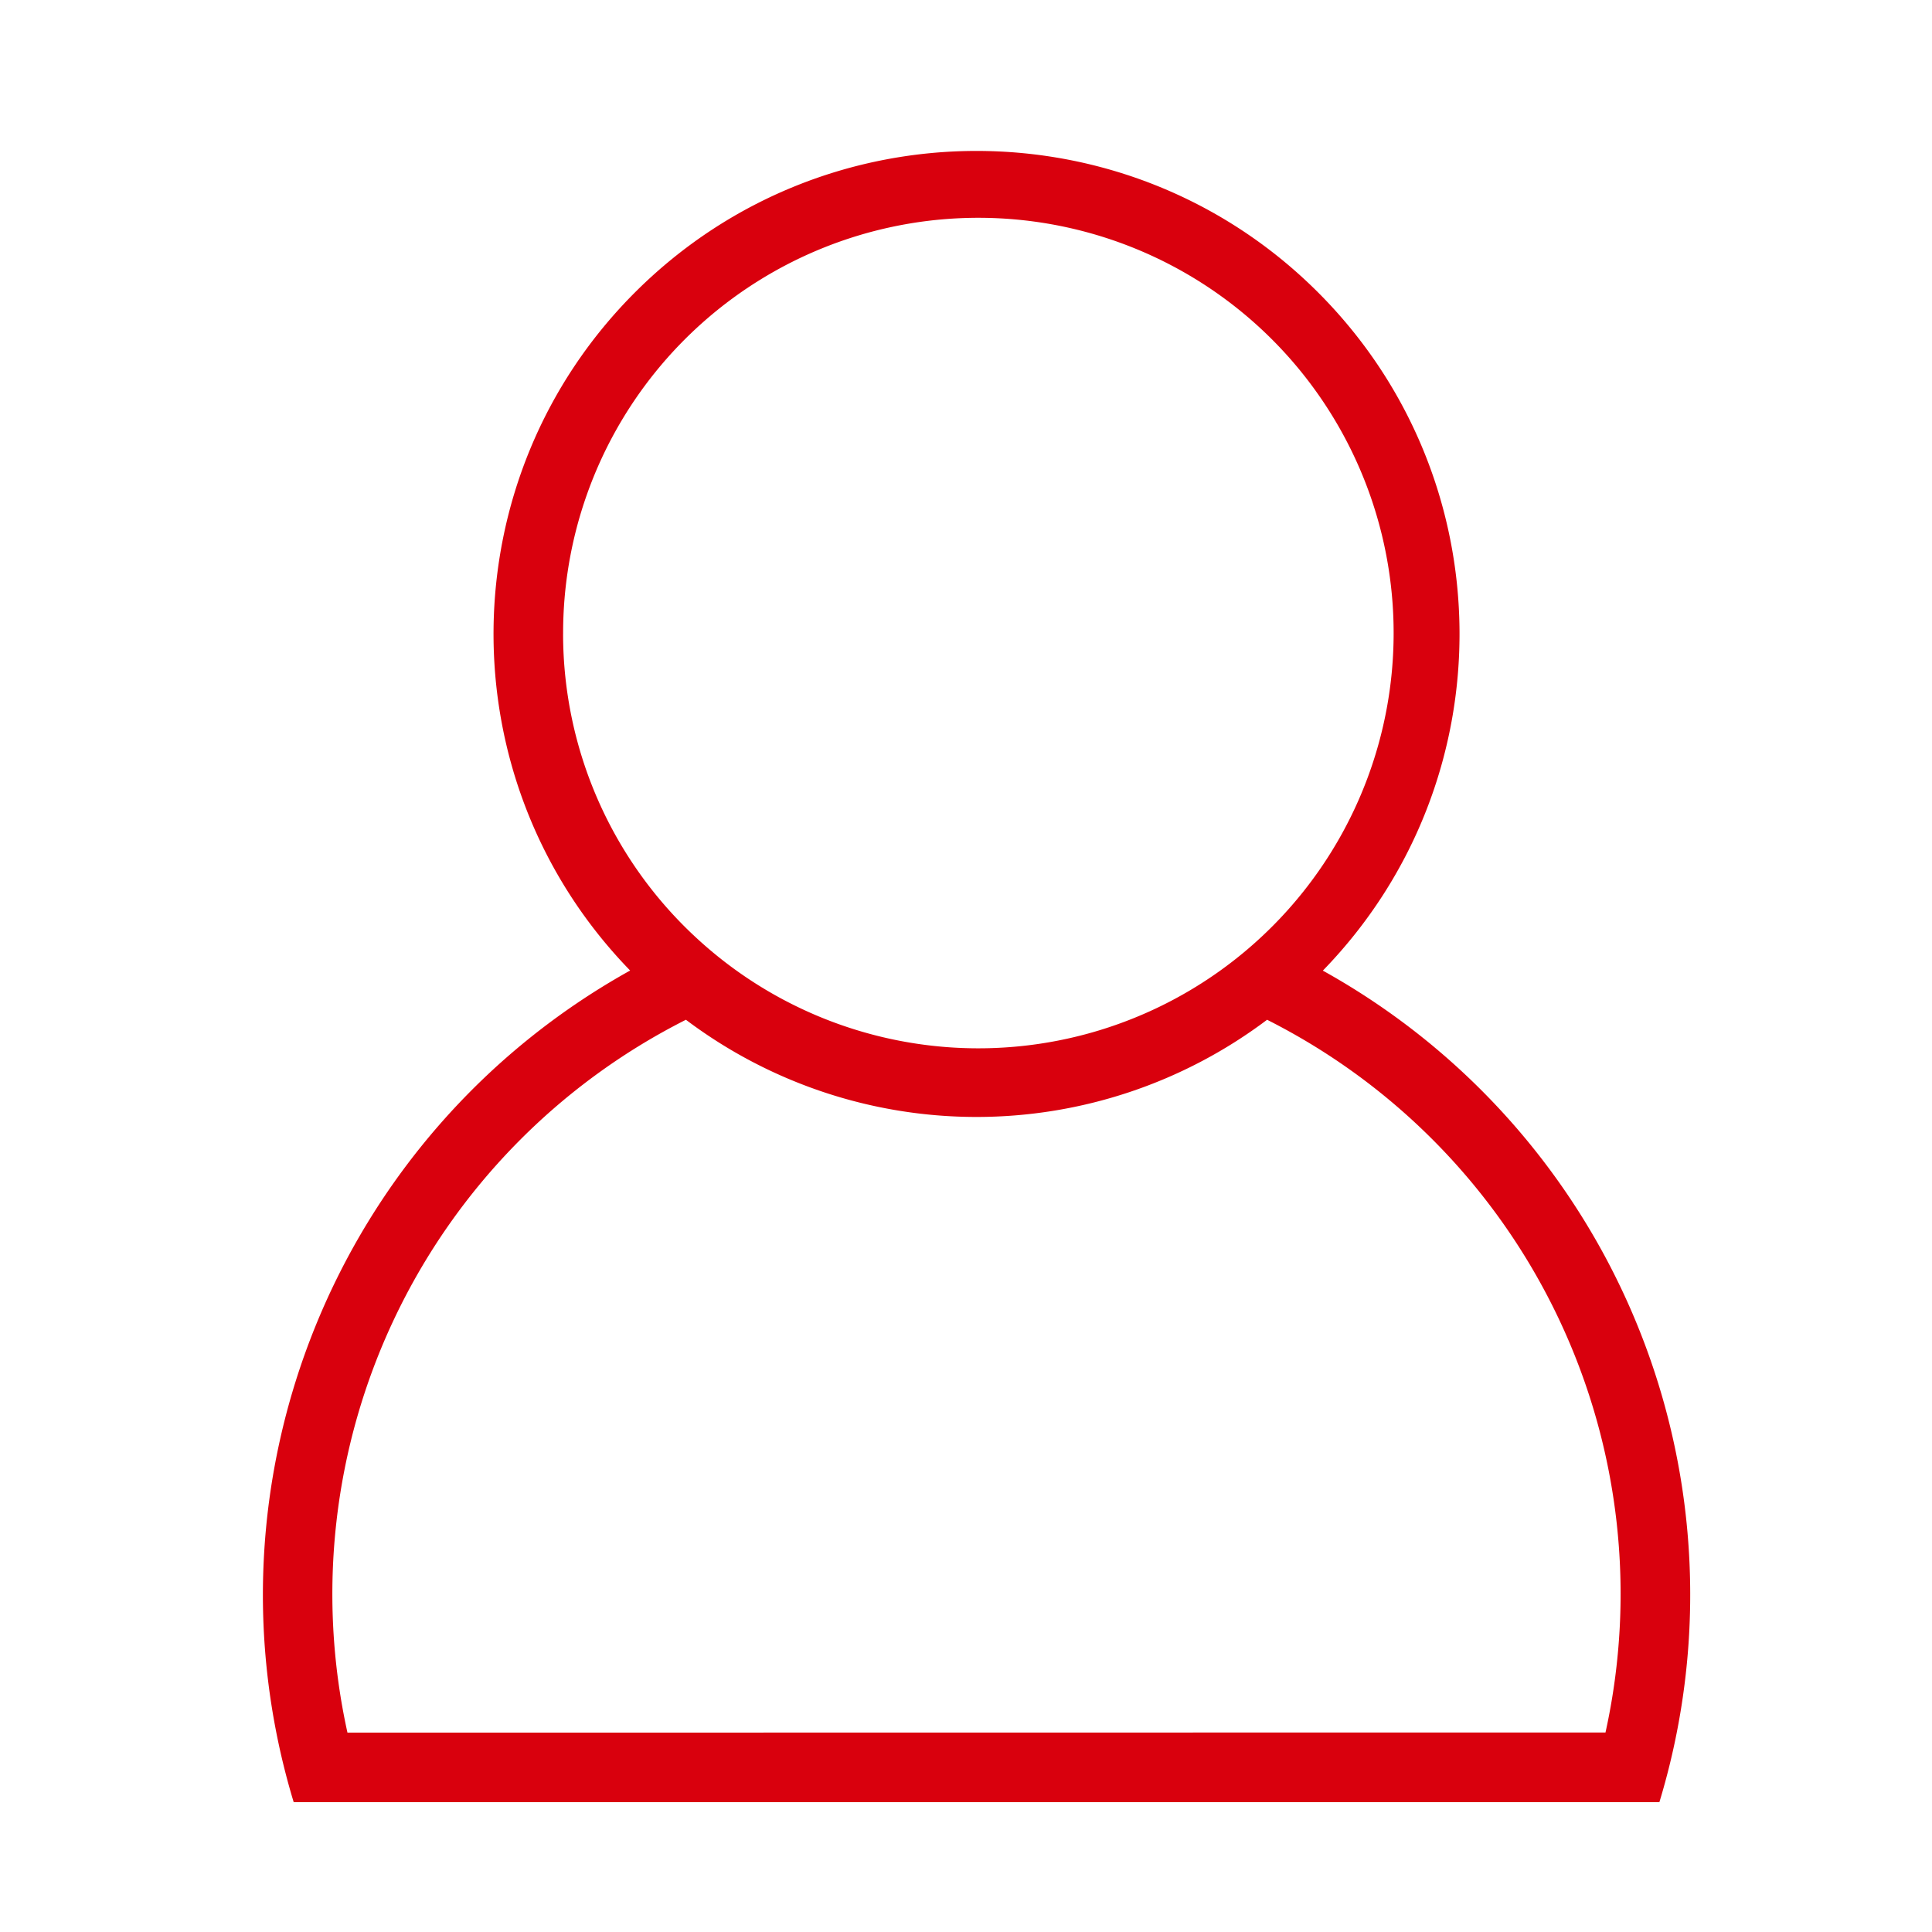 <svg width="64" height="64" viewBox="0 0 64 64" xmlns="http://www.w3.org/2000/svg">
    <path d="M43.824 32.15c6.116-6.295 6.02-16.341-.216-22.518-6.236-6.176-16.283-6.176-22.519 0-6.235 6.177-6.332 16.223-.215 22.518C11.139 37.566 6.498 49.038 9.729 59.7h45.24a23.643 23.643 0 0 0-11.145-27.545v-.005zm-25.17-11.142A13.756 13.756 0 1 1 23.07 31.07a13.711 13.711 0 0 1-4.417-10.062zM11.51 57.396a21.308 21.308 0 0 1 11.212-23.615 16 16 0 0 0 19.252 0 21.3 21.3 0 0 1 11.21 23.61l-41.674.005z" fill="#D9000D" fill-rule="nonzero"/>
</svg>
